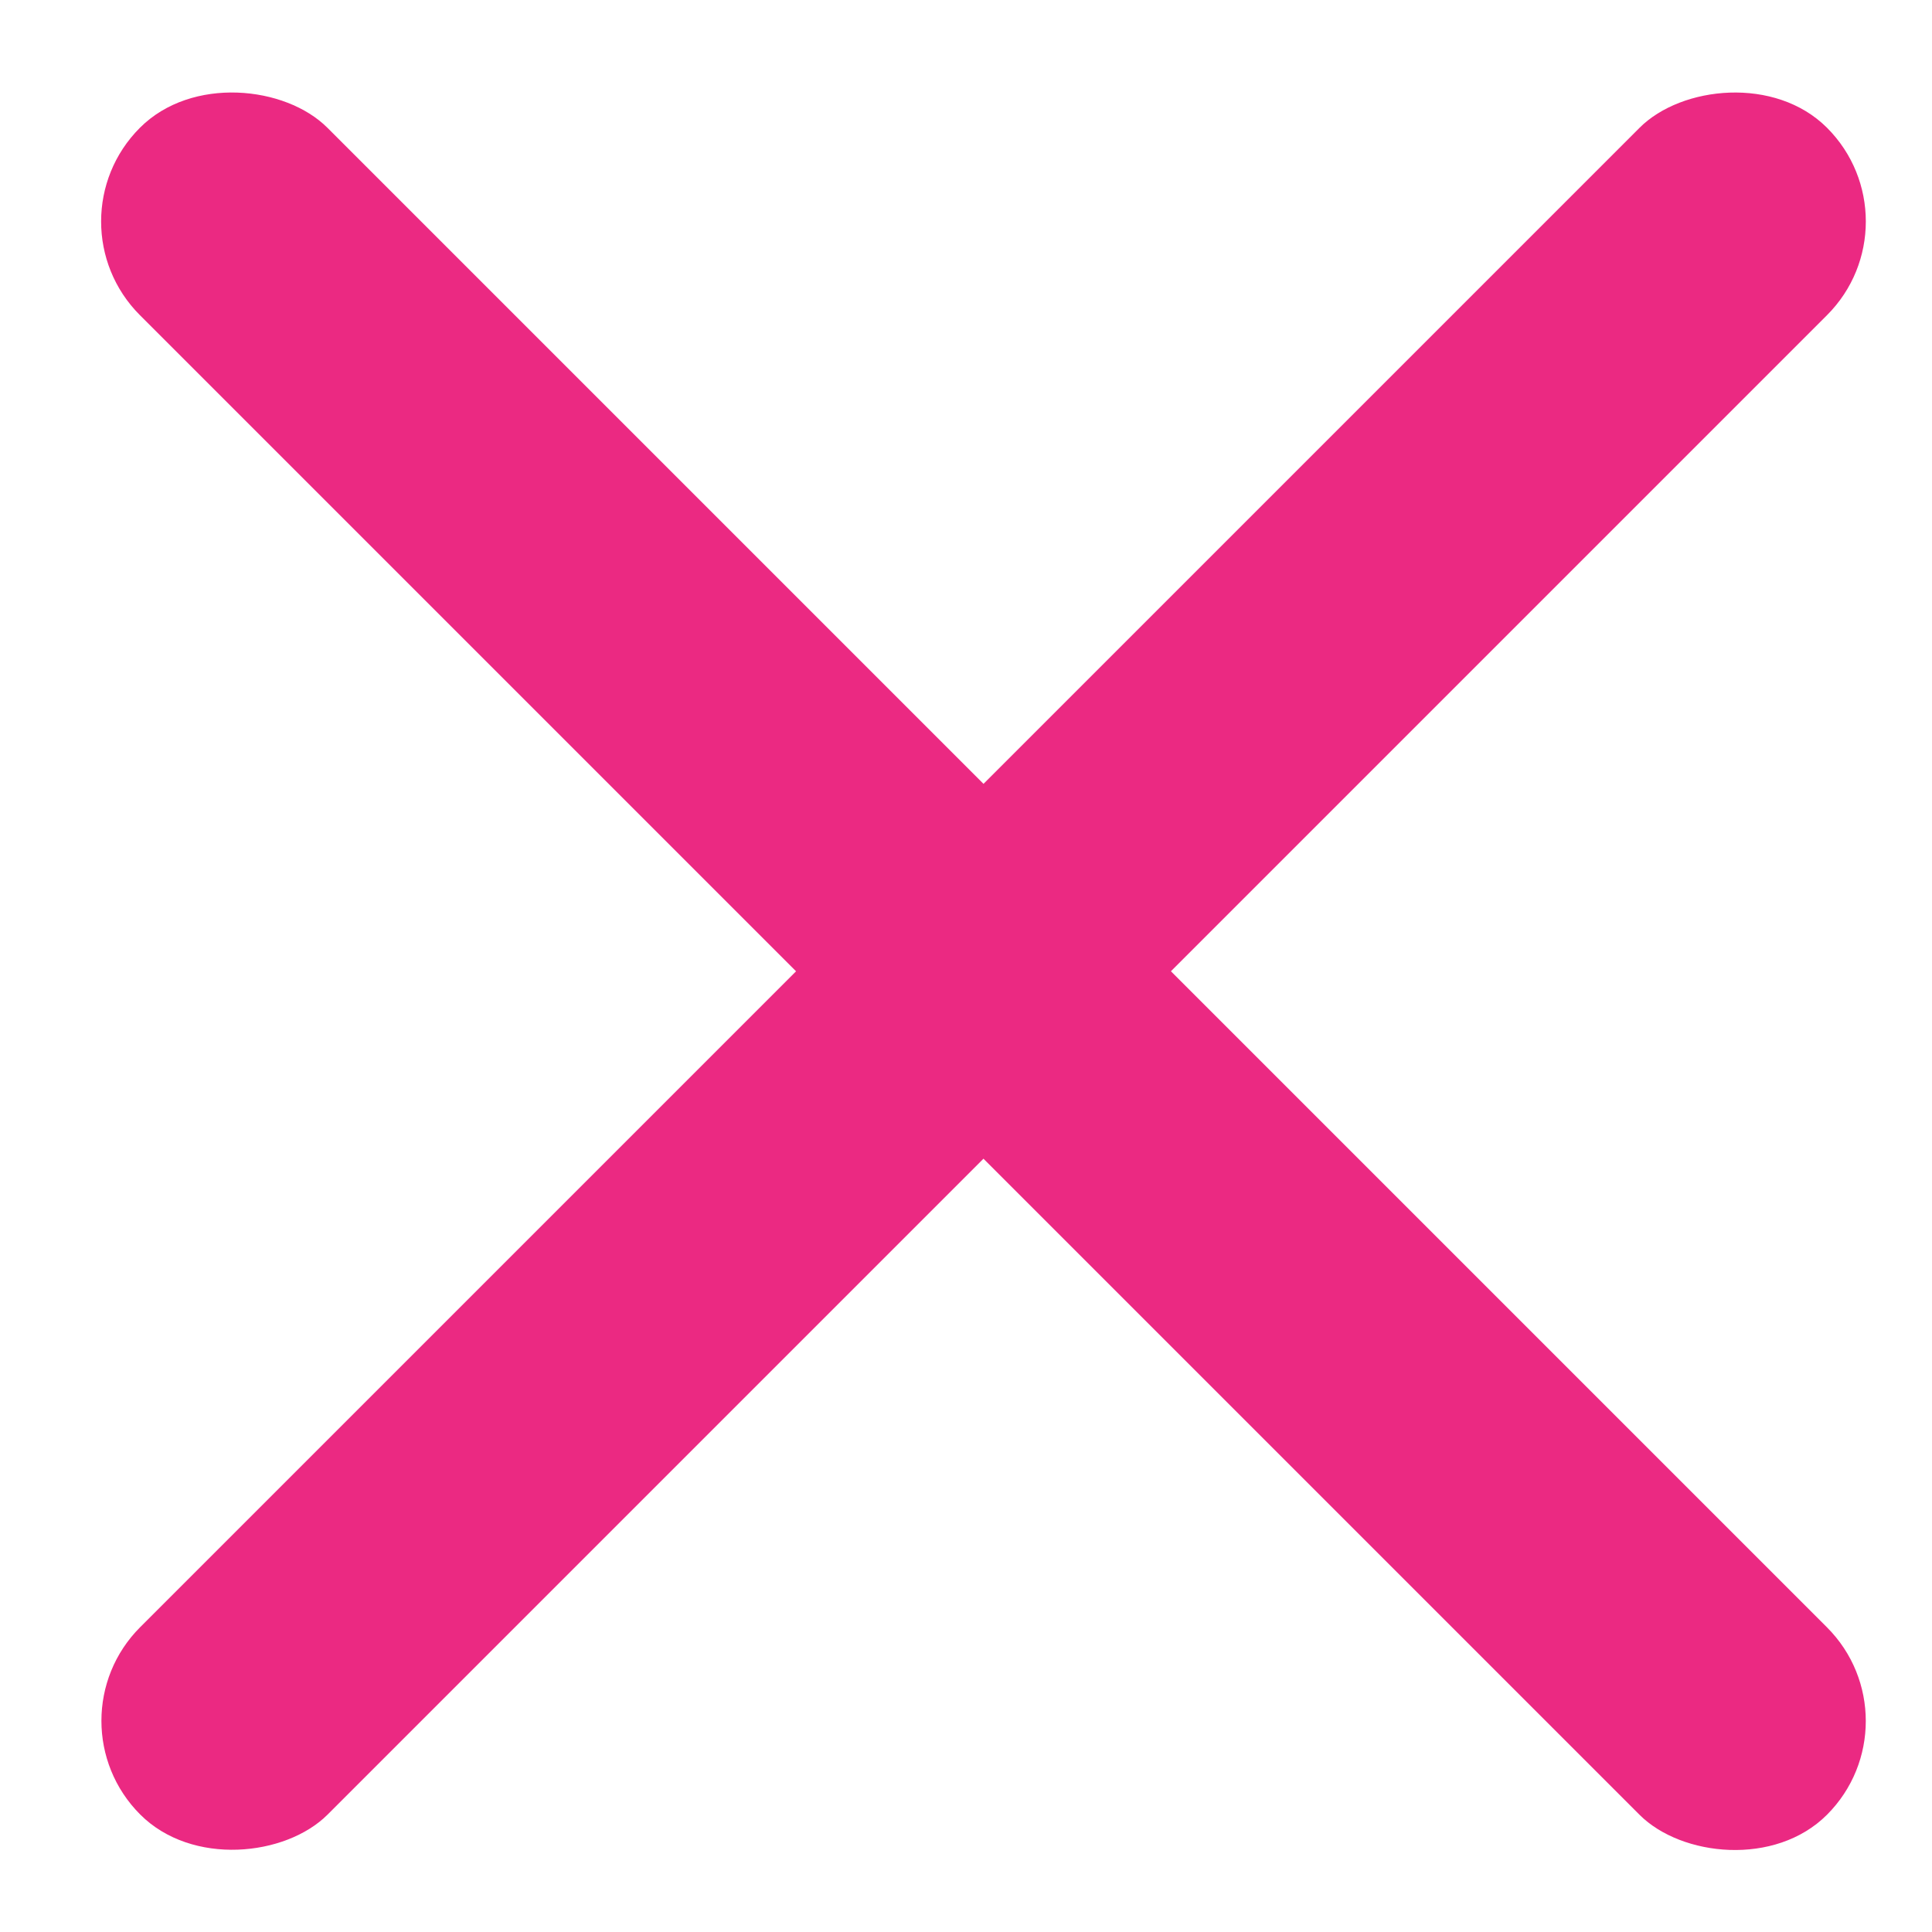 <svg width="38" height="38" viewBox="0 0 38 38" fill="none" xmlns="http://www.w3.org/2000/svg">
<rect x="0.909" y="4.356" width="5.214" height="46.926" rx="2.607" transform="rotate(-45 0.909 4.356)" fill="#EB2982"/>
<rect width="5.214" height="46.926" rx="2.607" transform="matrix(-0.707 -0.707 -0.707 0.707 37.778 4.356)" fill="#EB2982"/>
</svg>

